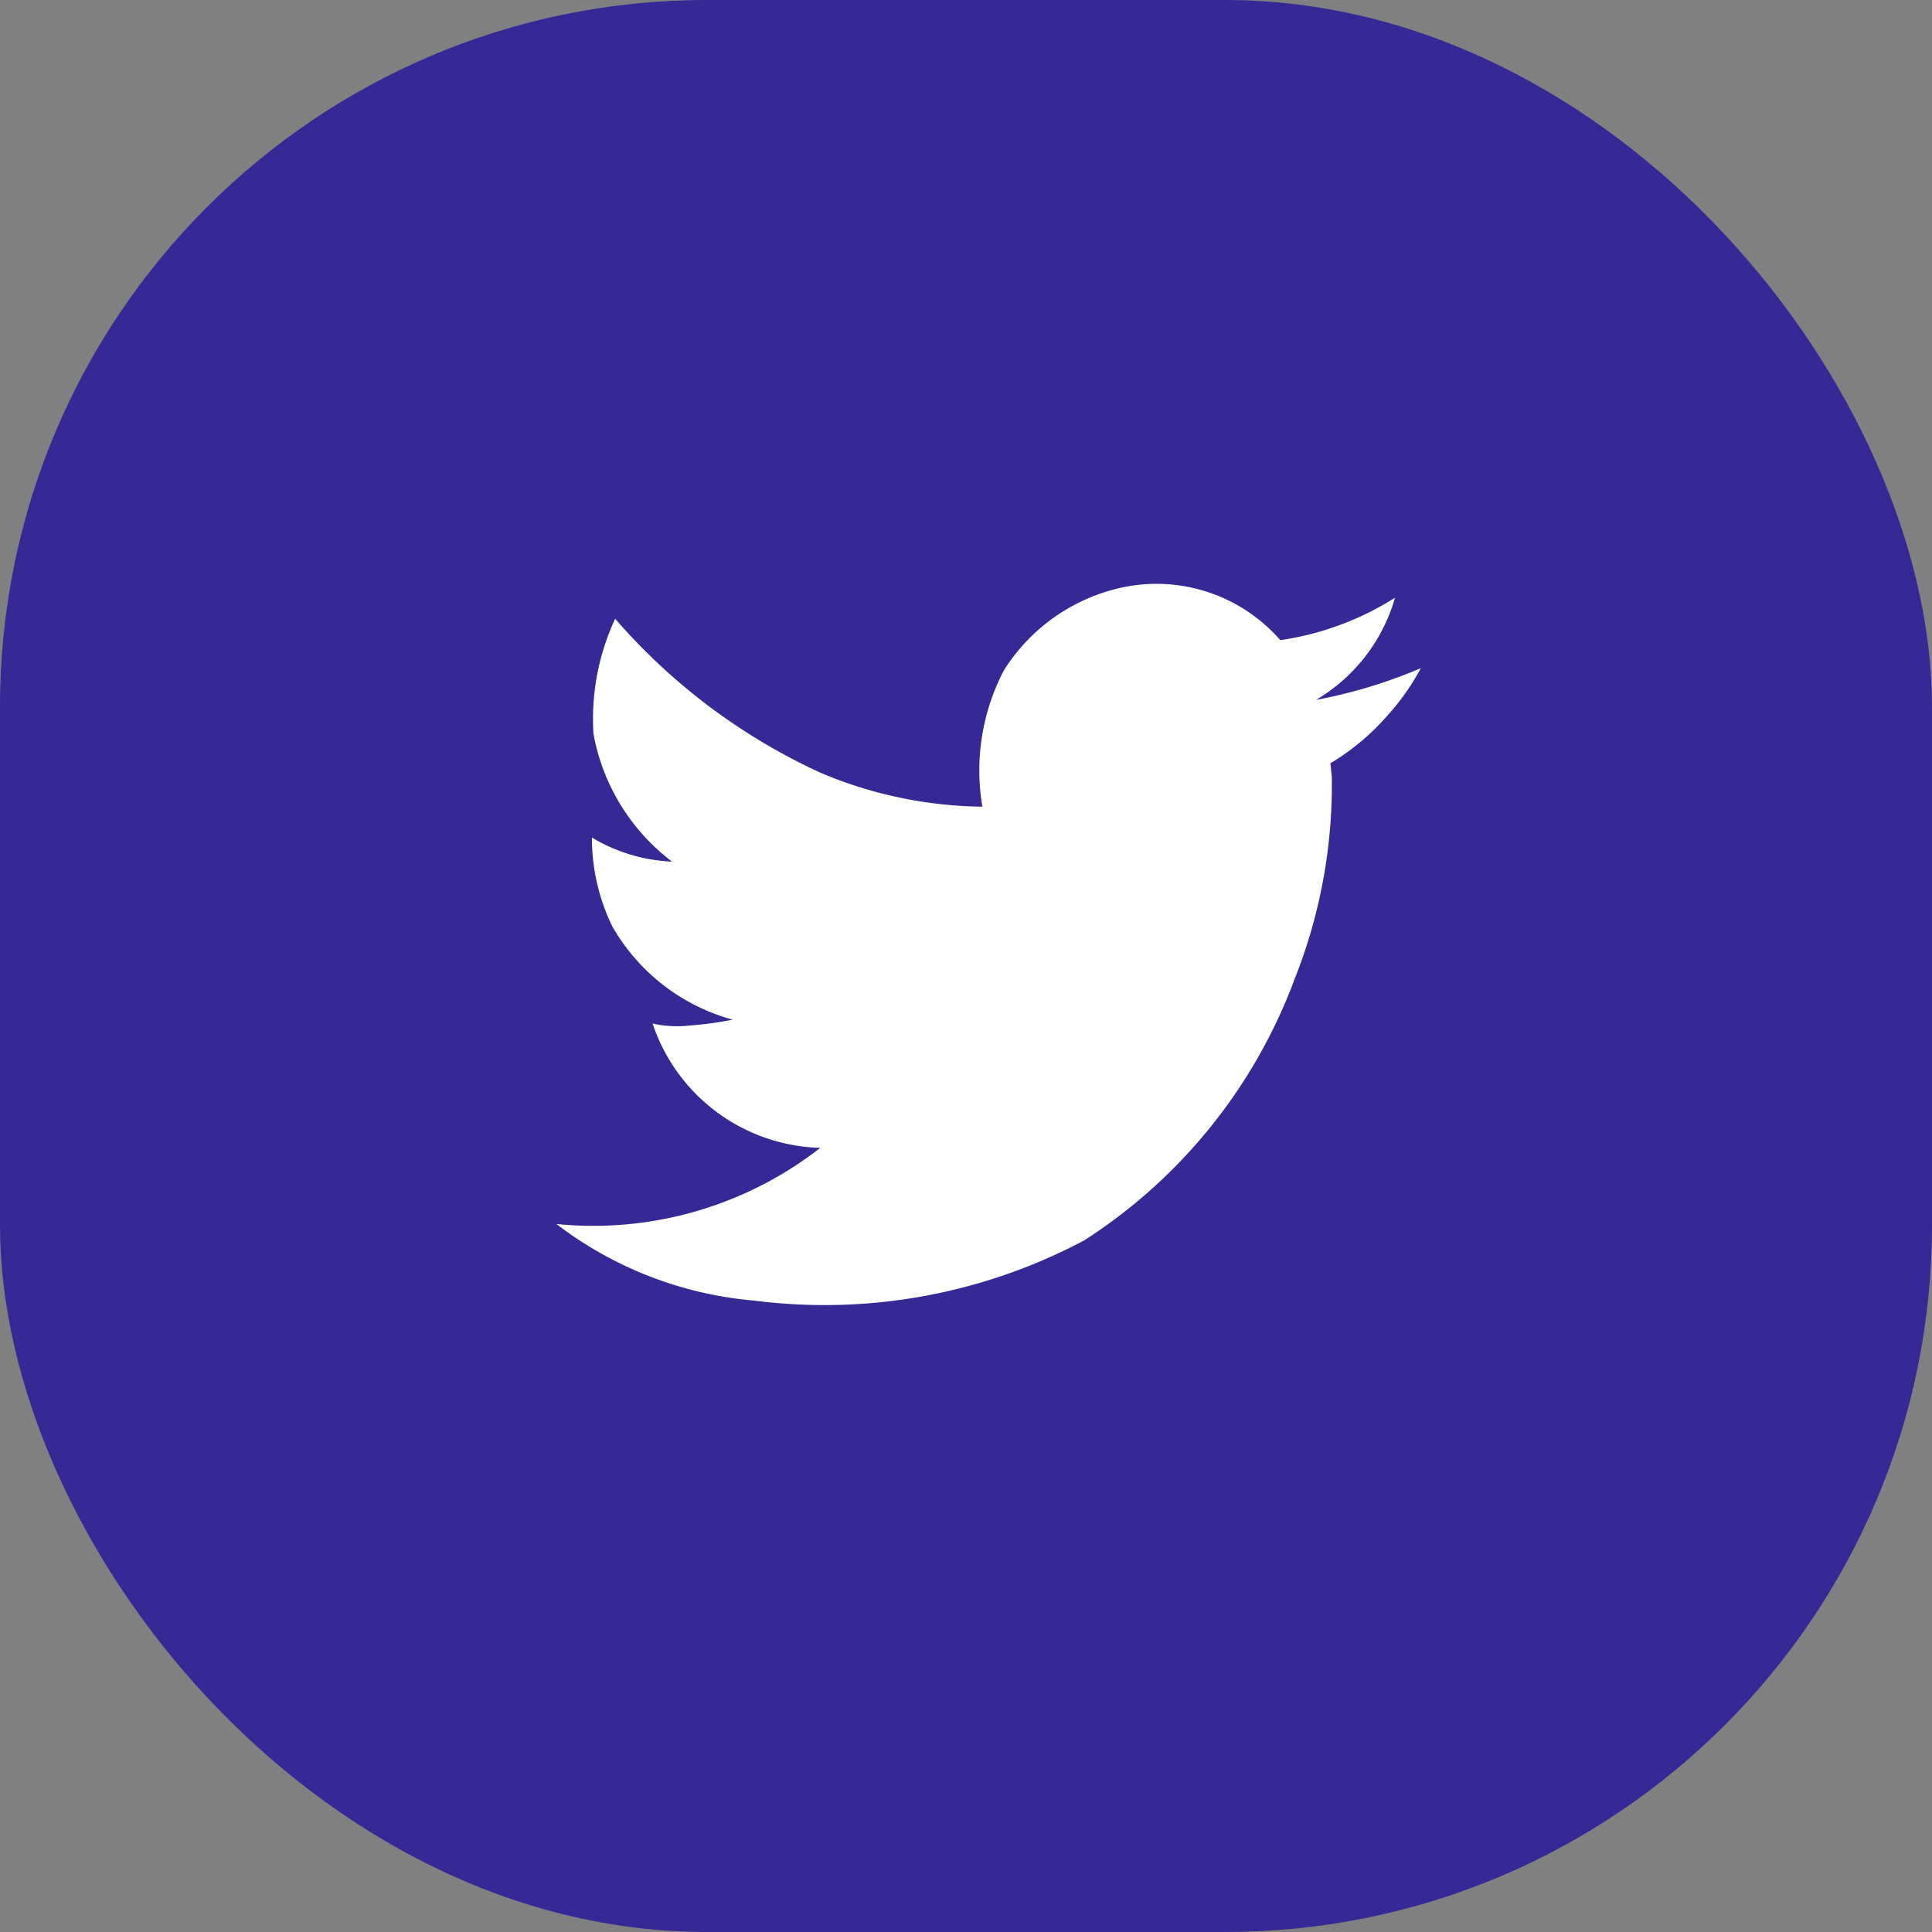 <svg xmlns="http://www.w3.org/2000/svg" width="41" height="41" viewBox="0 0 41 41">
  <rect x="0" y="0" width="41" height="41" fill="#808080" stroke="none"/>
  <g id="Groupe_368" data-name="Groupe 368" transform="translate(0.279)">
    <rect id="Rectangle_52" data-name="Rectangle 52" width="41" height="41" rx="15" transform="translate(-0.279)" fill="#362996"/>
    <path id="twitter" d="M18.346,4.788a4.93,4.93,0,0,1-.685.982,5.057,5.057,0,0,1-1.237,1.043q.021.164.031.307a11.132,11.132,0,0,1-.787,4.264A11.229,11.229,0,0,1,11.2,16.937,11.75,11.75,0,0,1,4.2,18.215,8.032,8.032,0,0,1,0,16.589a7.832,7.832,0,0,0,5.6-1.616,3.861,3.861,0,0,1-3.559-2.638,2.393,2.393,0,0,0,.8.041,7.42,7.42,0,0,0,.9-.123,4.219,4.219,0,0,1-2.557-1.984,4.277,4.277,0,0,1-.43-1.881,3.593,3.593,0,0,0,1.7.511A4.386,4.386,0,0,1,.787,6.189a5.018,5.018,0,0,1,.46-2.444A12.854,12.854,0,0,0,5.614,7.017a9.046,9.046,0,0,0,3.426.716,4.578,4.578,0,0,1,.46-2.9,3.957,3.957,0,0,1,2.362-1.718,3.486,3.486,0,0,1,3.5,1.084,6.225,6.225,0,0,0,2.434-.9,3.693,3.693,0,0,1-1.677,2.168,10.635,10.635,0,0,0,2.229-.675Z" transform="translate(11.529 9.386)" fill="#fff"/>
  </g>
</svg>
